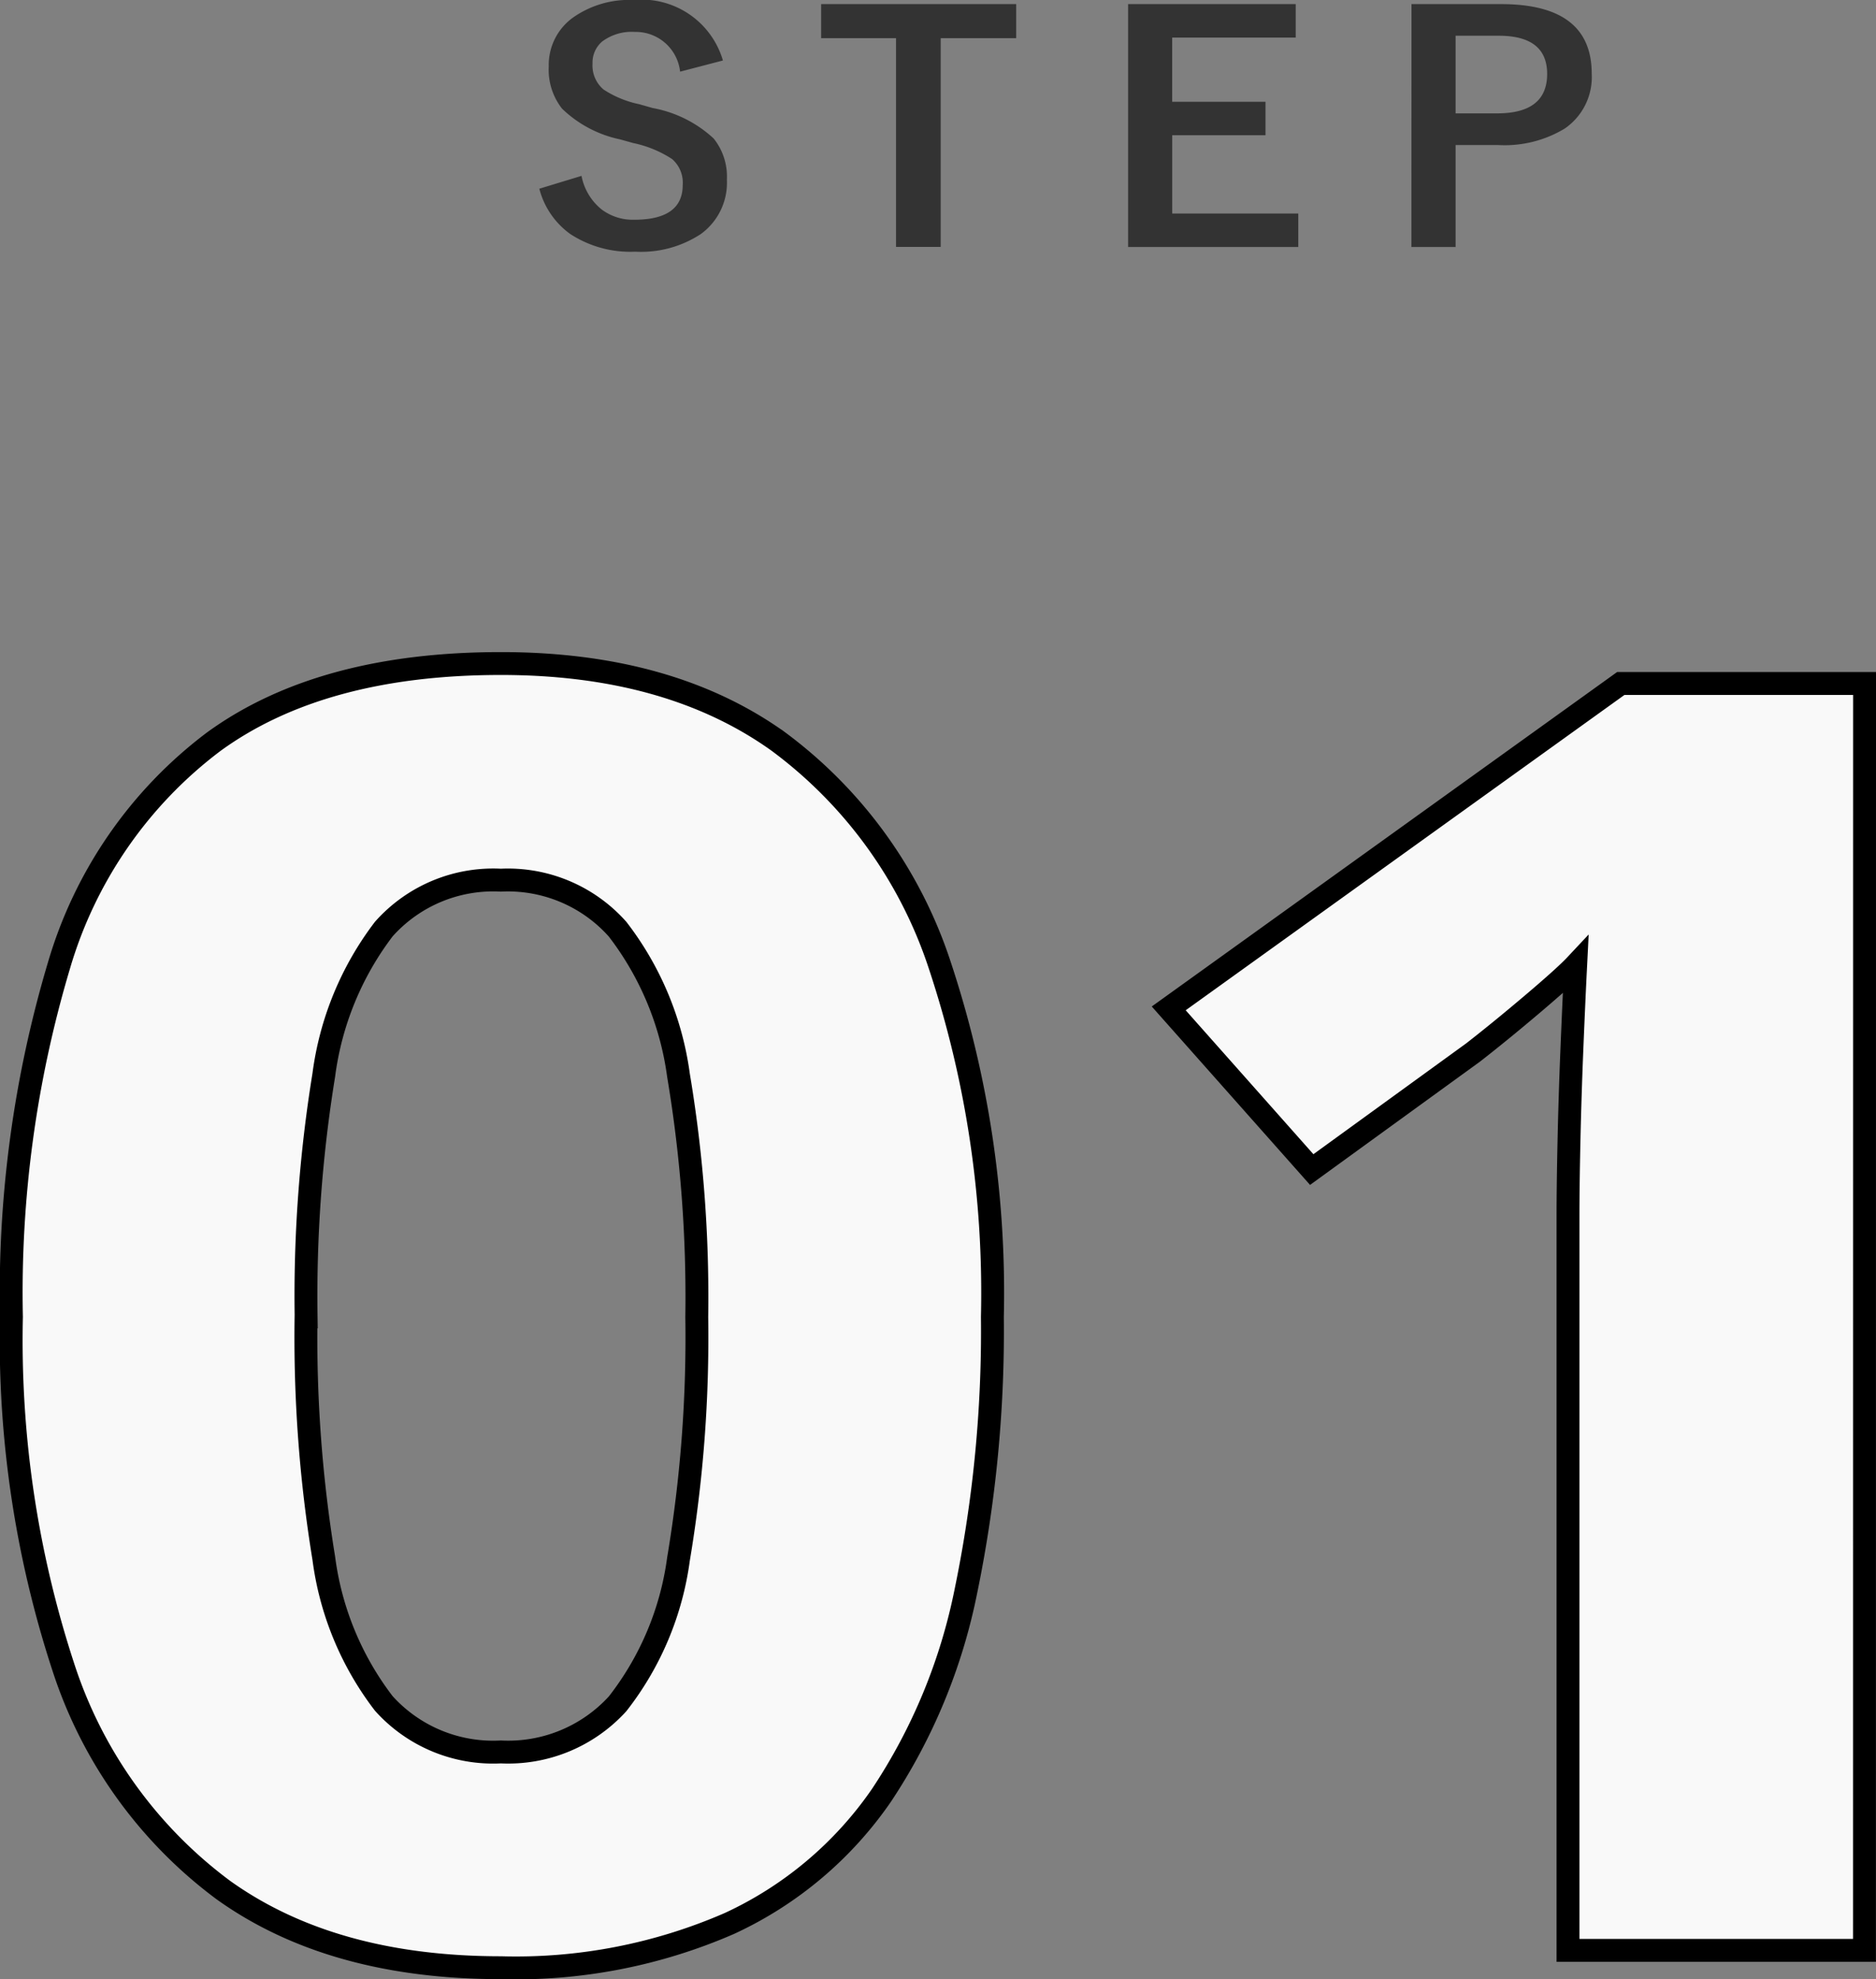 <svg xmlns="http://www.w3.org/2000/svg" width="82" height="86.5" viewBox="0 0 82 86.5">
  <rect x="0" y="0" width="82" height="86.5" fill="#808080" stroke="none"/>
  <g id="グループ_2795" data-name="グループ 2795" transform="translate(23482.092 -8859)">
    <path id="パス_182" data-name="パス 182" d="M47.285-59.905a56.178,56.178,0,0,1-1.154,11.968A24.96,24.96,0,0,1,42.439-39a16.413,16.413,0,0,1-6.65,5.605A23.357,23.357,0,0,1,25.8-31.462q-7.384,0-12.125-3.39a19.688,19.688,0,0,1-7.006-9.771A45.823,45.823,0,0,1,4.408-59.905,49.951,49.951,0,0,1,6.485-75.263a18.873,18.873,0,0,1,6.775-9.79q4.7-3.409,12.544-3.409,7.342,0,12.1,3.39A19.871,19.871,0,0,1,44.977-75.3,45.447,45.447,0,0,1,47.285-59.905Zm-30,0a59.808,59.808,0,0,0,.776,10.548,13.215,13.215,0,0,0,2.622,6.344A6.427,6.427,0,0,0,25.8-40.892a6.47,6.47,0,0,0,5.1-2.1,13.085,13.085,0,0,0,2.664-6.325,58.528,58.528,0,0,0,.8-10.586,58.593,58.593,0,0,0-.8-10.567A13.374,13.374,0,0,0,30.9-76.854a6.415,6.415,0,0,0-5.1-2.14,6.4,6.4,0,0,0-5.118,2.14,13.372,13.372,0,0,0-2.622,6.382A60.14,60.14,0,0,0,17.288-59.905Zm68.12,27.686H72.445V-64.261q0-1.326.042-3.276t.126-4.015q.084-2.064.168-3.731-.461.492-1.867,1.685t-2.622,2.14l-7.048,5.113-6.251-7.045,19.76-14.2H85.408Z" transform="translate(-23486 8976.462)" fill="#f9f9f9" stroke="#000" stroke-width="1"/>
    <path id="パス_191" data-name="パス 191" d="M8.507,5.412,6.635,5.9A1.949,1.949,0,0,0,4.659,4.163a2.155,2.155,0,0,0-1.432.421,1.205,1.205,0,0,0-.419.962A1.371,1.371,0,0,0,3.29,6.681a4.507,4.507,0,0,0,1.557.641l.587.167A5.328,5.328,0,0,1,8.1,8.819a2.656,2.656,0,0,1,.58,1.8A2.766,2.766,0,0,1,7.536,13a4.751,4.751,0,0,1-2.863.768,4.8,4.8,0,0,1-2.843-.775A3.522,3.522,0,0,1,.482,11.016l1.844-.561a2.477,2.477,0,0,0,.9,1.483,2.275,2.275,0,0,0,1.4.434q2.123,0,2.123-1.516A1.366,1.366,0,0,0,6.286,9.72a4.926,4.926,0,0,0-1.7-.7l-.573-.16A5.175,5.175,0,0,1,1.474,7.516a2.762,2.762,0,0,1-.58-1.85,2.547,2.547,0,0,1,1.09-2.151A4.259,4.259,0,0,1,4.6,2.768,3.7,3.7,0,0,1,8.507,5.412ZM21.326,2.948V4.437h-3.3v9.123H16.074V4.437H12.8V2.948Zm12.218,0V4.411h-5.4V7.216h4.079V8.678H28.146V12.1h5.51v1.463H26.218V2.948Zm5.06,0h3.918q3.96,0,3.96,3.039a2.727,2.727,0,0,1-1.18,2.4,5.073,5.073,0,0,1-2.9.721H40.532v4.455H38.6ZM40.532,4.33V7.723h1.816q2.186,0,2.186-1.723,0-1.67-2.116-1.67Z" transform="translate(-23459 8856.232)" fill="#333"/>
  </g>
</svg>
